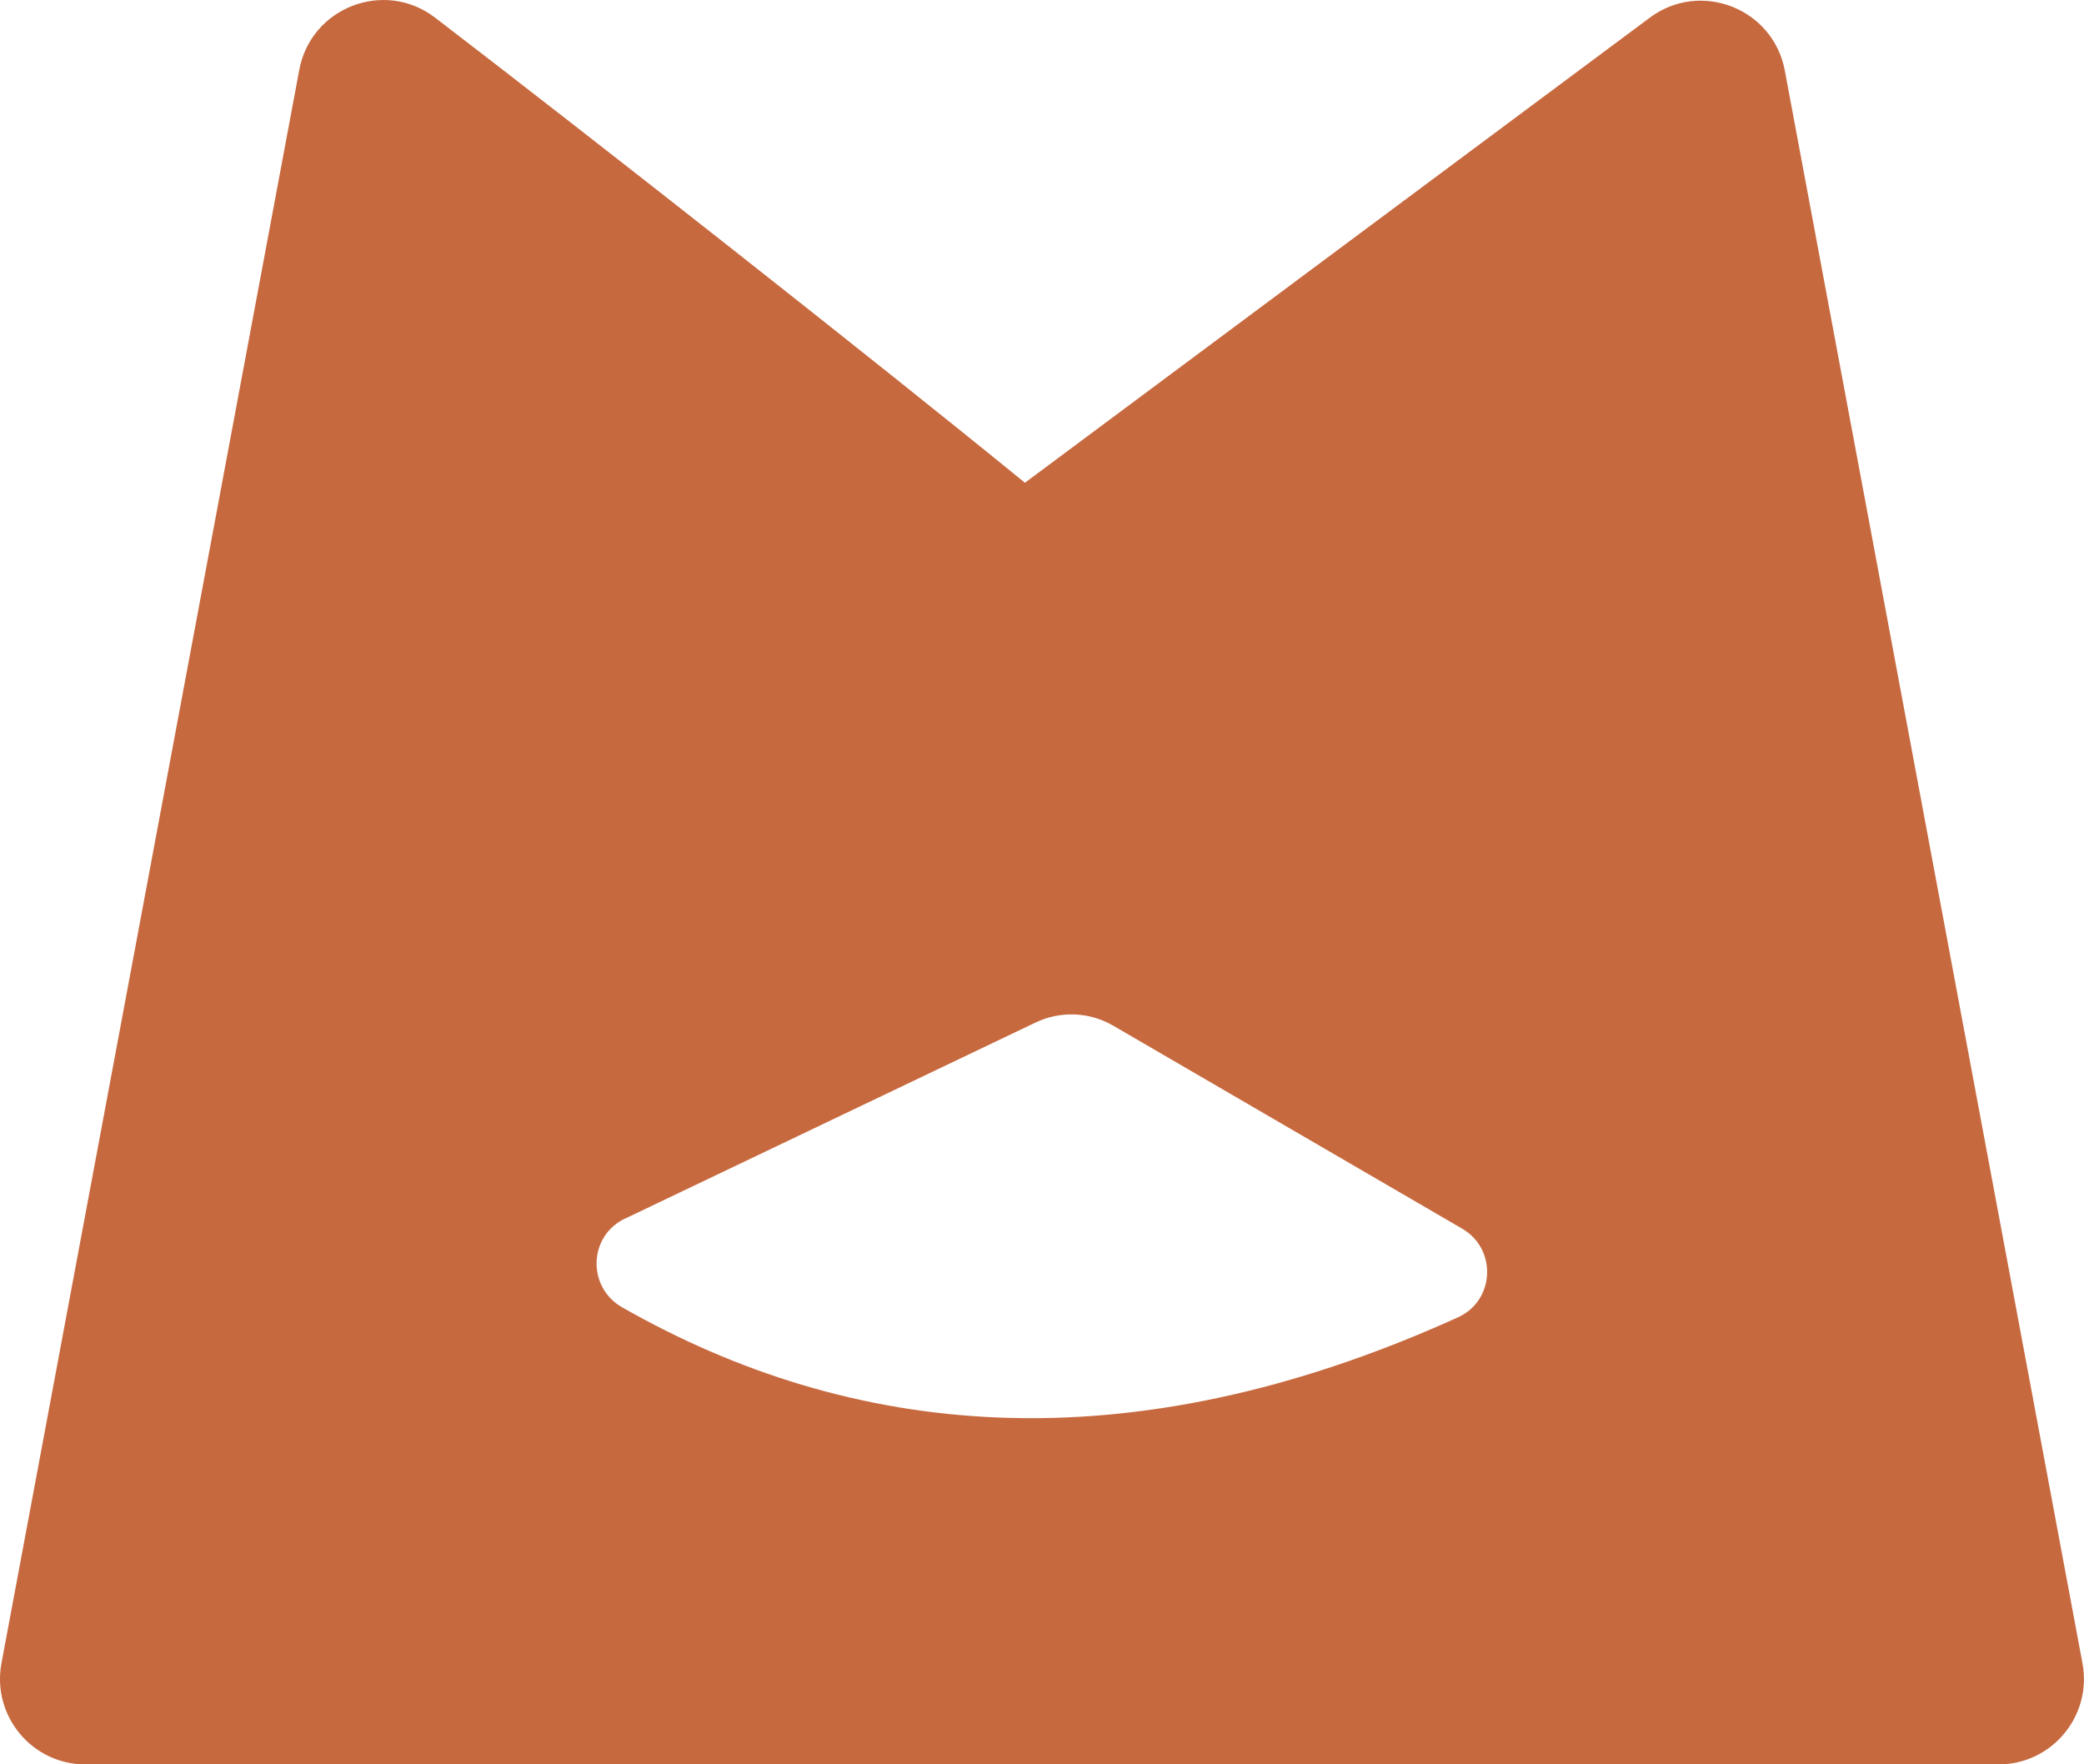<?xml version="1.0" encoding="UTF-8"?>
<svg id="Layer_2" data-name="Layer 2" xmlns="http://www.w3.org/2000/svg" viewBox="0 0 300 253.97">
  <defs>
    <style>
      .cls-1 {
        fill: #c7693f;
        fill-rule: evenodd;
      }
    </style>
  </defs>
  <g id="Layer_1-2" data-name="Layer 1">
    <path class="cls-1" d="M89.97,175.42l59.1-28.23c3.57-1.71,7.76-1.54,11.18.45l50.25,29.23c5.03,2.93,4.69,10.35-.61,12.75-48.04,21.77-87.56,17.21-120.32-1.43-5.08-2.89-4.88-10.26.39-12.78ZM.21,239.42L43.08,10.06c1.68-9.01,12.27-13.09,19.55-7.52,22.38,17.14,62.76,48.88,84.91,66.95L237.5,2.54c7.3-5.43,17.76-1.33,19.43,7.61l42.85,229.27c1.41,7.57-4.39,14.56-12.09,14.56H12.3c-7.7,0-13.5-6.99-12.09-14.56Z"/>
  </g>
</svg>